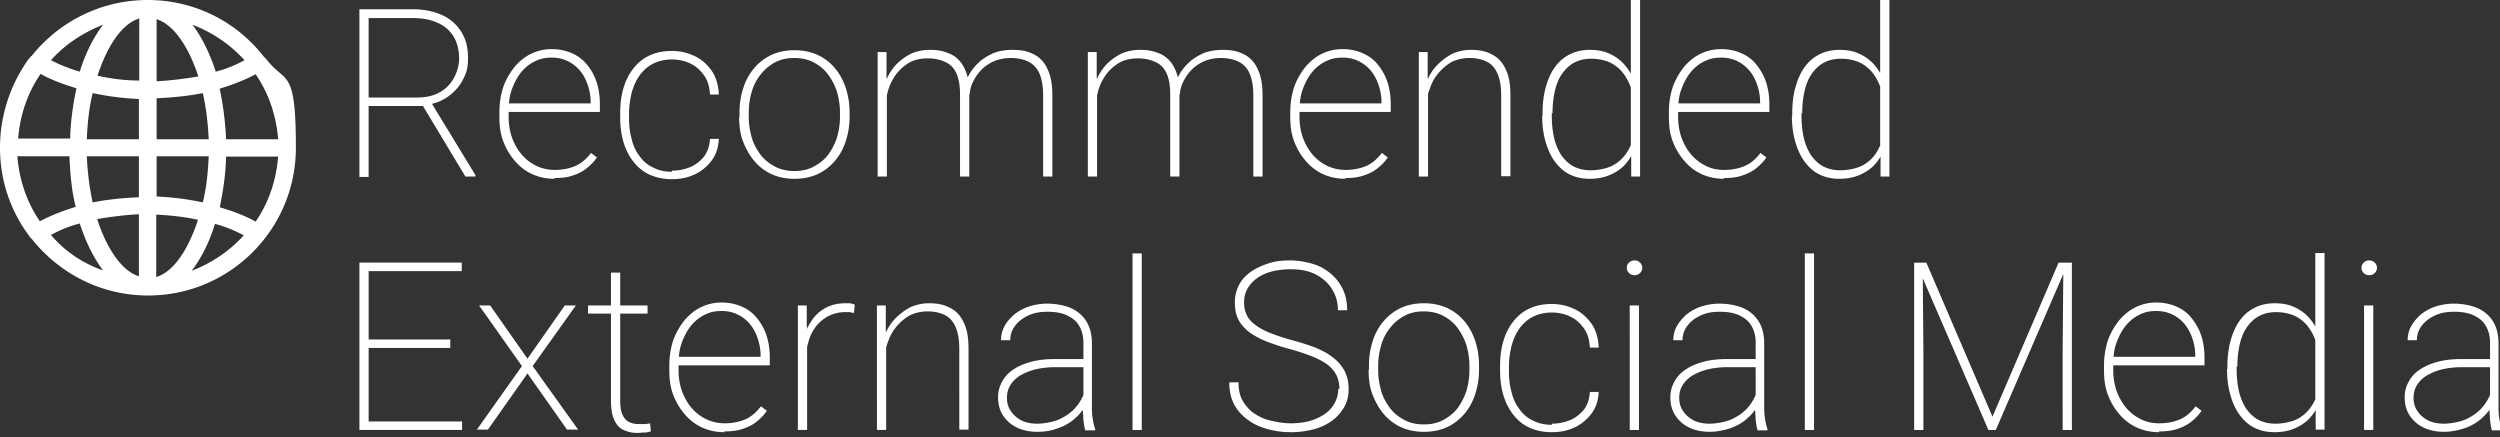 <svg xmlns="http://www.w3.org/2000/svg" xmlns:v="https://vecta.io/nano" viewBox="0 0 676.8 118.4"><rect x="0" y="0" width="676.8" height="118.4" fill="#333333" stroke="none"/><g fill="#fff"><path d="M72 16c0-.2-.2-.2-.2-.3l-.5-.5C63.7 5.5 52.2 0 40 0S16.3 5.5 8.6 15.1c-.3.2-.5.5-.6.6 0 0 0 .2-.2.2C2.8 22.9 0 31.2 0 40s2.8 17.1 8 24c0 .2.2.2.2.3l.5.5C16.4 74.4 27.8 80 40.1 80c22.1 0 40-17.9 40-40s-2.8-17.1-8-24zM61.2 42.4h14.1c-.5 6.3-2.5 12.4-6.1 17.6-2.8-1.6-6.1-2.8-9.7-3.9.9-4.4 1.6-8.9 1.7-13.6zM59.5 24c3.6-1.1 6.9-2.4 9.7-3.9 3.6 5.2 5.6 11.3 6.1 17.6H61.2c-.2-4.7-.8-9.3-1.7-13.6zM42.4 53.3v-11h14.1c-.2 4.4-.6 8.5-1.6 12.5-4.1-.9-8.2-1.4-12.5-1.6zm0-15.7v-11c4.4-.2 8.5-.6 12.5-1.4.9 3.9 1.4 8.2 1.6 12.5H42.4v-.2zm23.8-21.3c-2.4 1.3-5 2.4-7.8 3.1-1.6-5-3.8-9.4-6.3-12.7a36.57 36.57 0 0 1 14.1 9.6zM42.4 22V5.2c4.5 1.4 8.6 7.2 11.3 15.5-3.6.6-7.4 1.1-11.3 1.3zm11.2 37.5c-2.7 8.3-6.7 14.1-11.3 15.5V58.1c3.9.2 7.7.6 11.3 1.4zm-1.7 13.8c2.5-3.3 4.7-7.5 6.3-12.7 3 .8 5.5 1.9 7.8 3.1-3.8 4.2-8.6 7.5-14.1 9.6zM37.6 26.7v11H23.5c.2-4.4.6-8.5 1.6-12.5 4.1.9 8.2 1.4 12.5 1.6zm0 15.7v11c-4.4.2-8.5.6-12.5 1.4-.9-3.9-1.4-8.2-1.6-12.5h14.1v.2zM13.8 16.3c3.9-4.4 8.8-7.5 14.1-9.6-2.5 3.3-4.7 7.5-6.3 12.7-2.8-.8-5.5-1.9-7.8-3.1zm7.8 44.2c1.6 5 3.8 9.4 6.3 12.7-5.5-1.9-10.4-5.2-14.1-9.6 2.4-1.3 5-2.4 7.8-3.1zm16-2.5v16.8c-4.5-1.4-8.6-7.2-11.3-15.5 3.6-.6 7.4-1.1 11.3-1.3zM26.4 20.5C29.1 12.2 33.1 6.4 37.7 5v16.8c-3.9 0-7.7-.5-11.3-1.3zm-7.6 21.9c.2 4.7.6 9.3 1.7 13.6-3.6 1.1-6.9 2.4-9.7 3.9-3.6-5.2-5.6-11.3-6.1-17.6h14.1zM4.9 37.6C5.4 31.3 7.4 25.2 11 20c2.8 1.6 6.1 2.8 9.7 3.9-.9 4.2-1.6 8.9-1.7 13.6H4.9zM97.1 2.5h14.5c3 0 5.6.5 7.9 1.5a11.69 11.69 0 0 1 5.3 4.5c1.3 2 1.9 4.3 1.9 7.2s-.5 4.2-1.4 5.9c-.9 1.8-2.2 3.2-3.8 4.4s-3.4 1.9-5.4 2.3l-1.1.4H98.3v-2.3h14.6c2.5 0 4.6-.5 6.3-1.5s2.9-2.3 3.8-4c.8-1.6 1.3-3.3 1.3-5.2s-.5-4.2-1.5-5.8-2.4-2.9-4.3-3.7c-1.9-.9-4.1-1.3-6.7-1.3h-12v43h-2.5V2.5zM126 47.8l-12.1-20.1h2.8l12 19.7v.4H126zm24.1.6c-2.1 0-4.1-.4-5.9-1.2a13.47 13.47 0 0 1-4.7-3.5c-1.3-1.5-2.4-3.2-3.2-5.3-.8-2-1.1-4.3-1.1-6.7v-1.4c0-2.5.4-4.8 1.1-6.9a19.05 19.05 0 0 1 3.1-5.4c1.3-1.5 2.8-2.7 4.5-3.5s3.5-1.2 5.5-1.2 3.8.4 5.4 1.1 3 1.7 4.1 3.1c1.1 1.3 2 2.9 2.6 4.7s.9 3.8.9 6v2.1h-25.7V28h23.2v-.4c0-2.1-.5-4.1-1.3-5.9s-2-3.3-3.6-4.4-3.4-1.7-5.6-1.7-3.4.4-4.8 1.1-2.7 1.8-3.7 3.1-1.8 2.9-2.4 4.6-.8 3.7-.8 5.8v1.4c0 2 .3 3.9.9 5.6s1.5 3.3 2.6 4.6 2.4 2.3 4 3.1c1.5.7 3.2 1.1 5 1.1s3.7-.3 5.4-1 3.1-1.9 4.4-3.6l1.6 1.2c-.7 1.1-1.6 2-2.7 2.9s-2.3 1.5-3.8 2c-1.4.5-3.1.7-5 .7zm31.8-2.2c1.7 0 3.3-.3 4.8-.9s2.8-1.6 3.8-2.8c1-1.3 1.6-2.9 1.7-4.9h2.4c-.1 2.2-.7 4.2-1.9 5.8s-2.7 2.9-4.6 3.8-3.9 1.3-6.2 1.3-4.2-.4-6-1.2-3.2-2-4.4-3.5-2.1-3.3-2.7-5.3-.9-4.3-.9-6.7v-1.3c0-2.4.3-4.7.9-6.7s1.5-3.8 2.7-5.3 2.6-2.7 4.4-3.5c1.7-.8 3.7-1.2 6-1.2s4.3.5 6.2 1.4 3.4 2.3 4.6 4c1.2 1.8 1.8 3.9 1.9 6.4h-2.4c-.1-2.1-.6-3.8-1.6-5.2s-2.2-2.5-3.7-3.2-3.2-1.1-5-1.1-3.7.4-5.2 1.2-2.6 1.8-3.6 3.2-1.6 2.9-2.1 4.6c-.4 1.8-.7 3.6-.7 5.6V32c0 2 .2 3.9.7 5.6.4 1.8 1.1 3.3 2.1 4.6.9 1.3 2.1 2.4 3.6 3.1 1.5.8 3.2 1.2 5.2 1.2zm18.3-14.6v-1.2c0-2.5.4-4.7 1.1-6.8a15.26 15.26 0 0 1 3-5.3 13.47 13.47 0 0 1 4.7-3.5c1.8-.8 3.8-1.2 6.1-1.2s4.2.4 6.1 1.2a13.47 13.47 0 0 1 4.7 3.5c1.3 1.5 2.3 3.3 3 5.3.7 2.1 1.1 4.3 1.1 6.8v1.2c0 2.5-.4 4.7-1.1 6.8a15.26 15.26 0 0 1-3 5.3 13.47 13.47 0 0 1-4.7 3.5c-1.8.8-3.8 1.2-6.1 1.2s-4.3-.4-6.1-1.2a13.47 13.47 0 0 1-4.7-3.5c-1.3-1.5-2.3-3.3-3.1-5.3s-1.1-4.3-1.1-6.8zm2.5-1.2v1.2c0 2 .3 3.8.8 5.6s1.4 3.3 2.4 4.7c1.1 1.4 2.4 2.4 3.9 3.2s3.3 1.2 5.3 1.2 3.7-.4 5.2-1.2 2.8-1.8 3.9-3.2a17.34 17.34 0 0 0 2.4-4.7c.5-1.8.8-3.6.8-5.6v-1.2c0-1.9-.3-3.7-.8-5.5-.5-1.7-1.4-3.3-2.4-4.7s-2.4-2.5-3.9-3.3-3.3-1.2-5.3-1.2-3.7.4-5.2 1.2-2.8 1.9-3.9 3.3-1.9 2.9-2.4 4.7a19.76 19.76 0 0 0-.8 5.5z"></path><use href="#B"></use><use href="#B" x="56.9"></use><path d="M364.2 48.4c-2.1 0-4.1-.4-5.9-1.2a13.47 13.47 0 0 1-4.7-3.5c-1.3-1.5-2.4-3.2-3.2-5.3-.8-2-1.1-4.3-1.1-6.7v-1.4c0-2.5.4-4.8 1.1-6.9a19.05 19.05 0 0 1 3.1-5.4c1.3-1.5 2.8-2.7 4.5-3.5s3.5-1.2 5.5-1.2 3.8.4 5.4 1.1 3 1.7 4.1 3.1c1.1 1.3 2 2.9 2.6 4.7s.9 3.8.9 6v2.1h-25.7V28H374v-.4c0-2.1-.5-4.1-1.3-5.9s-2-3.3-3.6-4.4-3.4-1.7-5.6-1.7-3.4.4-4.8 1.1-2.7 1.8-3.7 3.1-1.8 2.9-2.4 4.6-.8 3.7-.8 5.8v1.4c0 2 .3 3.9.9 5.6s1.5 3.3 2.6 4.6 2.4 2.3 4 3.1c1.5.7 3.2 1.1 5 1.1s3.7-.3 5.4-1 3.1-1.9 4.4-3.6l1.6 1.2c-.7 1.1-1.6 2-2.7 2.9s-2.3 1.5-3.8 2c-1.4.5-3.1.7-5 .7zm22.4-27.1v26.5h-2.5V14.1h2.4v7.2zm-.4 7.1L385 27c.2-1.8.6-3.5 1.3-5.1s1.6-3.1 2.8-4.3 2.5-2.2 4-3c1.5-.7 3.3-1.1 5.1-1.1s3.2.2 4.5.7 2.5 1.2 3.4 2.2 1.6 2.3 2.1 3.8c.5 1.6.7 3.5.7 5.7v21.8h-2.5V25.9c0-2.7-.4-4.7-1.1-6.2s-1.7-2.5-3-3.1-2.8-.9-4.5-.9-3.7.4-5.2 1.3c-1.4.9-2.6 2-3.6 3.3s-1.6 2.7-2.1 4.2c-.5 1.4-.8 2.7-.8 3.8zm31.4 2.9v-.7c0-2.6.3-5 .9-7.1s1.4-3.9 2.5-5.4 2.4-2.6 4-3.4 3.4-1.2 5.4-1.2 3.6.3 5 .9 2.7 1.4 3.8 2.5 2 2.4 2.7 3.8c.7 1.5 1.2 3.1 1.5 4.8v11.6c-.2 1.6-.7 3-1.4 4.4a13.85 13.85 0 0 1-2.6 3.6c-1.1 1-2.4 1.8-3.9 2.4s-3.2.9-5.2.9-3.8-.4-5.4-1.2-2.9-2-4-3.5-1.9-3.3-2.5-5.4-.9-4.4-.9-7zm2.5-.7v.7c0 2.1.2 4.1.6 5.9a15.42 15.42 0 0 0 1.9 4.7c.9 1.3 2 2.4 3.3 3.1s2.9 1.1 4.7 1.1 4.2-.4 5.8-1.2 2.8-1.9 3.8-3.3 1.6-2.9 2-4.5v-11c-.2-1.1-.6-2.2-1.1-3.4s-1.2-2.3-2-3.3c-.9-1-2-1.9-3.3-2.5s-3.1-1-5-1-3.4.4-4.7 1.1-2.4 1.8-3.3 3.1-1.5 2.9-1.9 4.7-.6 3.8-.6 5.9zm21.4 10.7V0h2.5v47.8h-2.4v-6.5zm25.2 7.1c-2.1 0-4.1-.4-5.9-1.2a13.47 13.47 0 0 1-4.7-3.5c-1.3-1.5-2.4-3.2-3.2-5.3-.8-2-1.1-4.3-1.1-6.7v-1.4c0-2.5.4-4.8 1.1-6.9A19.05 19.05 0 0 1 456 18c1.3-1.5 2.8-2.7 4.5-3.5s3.5-1.2 5.5-1.2 3.8.4 5.4 1.1 3 1.7 4.1 3.1 2 2.9 2.6 4.7.9 3.8.9 6v2.1h-25.7V28h23.2v-.4c0-2.1-.5-4.1-1.3-5.9s-2-3.3-3.6-4.4-3.4-1.7-5.6-1.7-3.4.4-4.8 1.1-2.7 1.8-3.7 3.1-1.8 2.9-2.4 4.6-.8 3.7-.8 5.8v1.4c0 2 .3 3.9.9 5.6s1.5 3.3 2.6 4.6 2.4 2.3 4 3.1 3.2 1.1 5 1.1 3.7-.3 5.4-1 3.1-1.9 4.4-3.6l1.6 1.2c-.7 1.1-1.6 2-2.7 2.9s-2.3 1.5-3.8 2c-1.4.5-3.1.7-5 .7zm18.5-17.1v-.7c0-2.6.3-5 .9-7.1s1.4-3.9 2.5-5.4 2.4-2.6 4-3.4 3.4-1.2 5.4-1.2 3.6.3 5 .9 2.7 1.4 3.8 2.5 2 2.4 2.7 3.8c.7 1.5 1.2 3.1 1.5 4.8v11.6c-.2 1.6-.7 3-1.4 4.4a13.85 13.85 0 0 1-2.6 3.6c-1.1 1-2.4 1.8-3.9 2.4s-3.2.9-5.2.9-3.8-.4-5.4-1.2-2.9-2-4-3.5-1.9-3.3-2.5-5.4-.9-4.4-.9-7zm2.5-.7v.7c0 2.1.2 4.1.6 5.9a15.42 15.42 0 0 0 1.9 4.7c.9 1.3 2 2.4 3.3 3.1s2.9 1.1 4.7 1.1 4.2-.4 5.8-1.2 2.8-1.9 3.8-3.3c.9-1.4 1.6-2.9 2-4.5v-11c-.2-1.1-.6-2.2-1.1-3.4s-1.2-2.3-2-3.3c-.9-1-2-1.9-3.3-2.5s-3.1-1-5-1-3.4.4-4.7 1.1-2.4 1.8-3.3 3.1-1.5 2.9-1.9 4.7-.6 3.8-.6 5.9zM509 41.3V0h2.5v47.8h-2.4v-6.5zM99.8 71.1v45.3h-2.5V71.1h2.5zm25.2 0v2.3H98.6v-2.3H125zm-3.1 20.8v2.3H98.6v-2.3h23.3zm3.2 22.2v2.3H98.7v-2.3h26.4zm7.6-31.4l10.1 14.4 10.1-14.4h3l-11.7 16.4 12.3 17.2h-3l-10.7-15.2-10.7 15.2h-3l12.2-17.2-11.6-16.4h3zm42.6 0v2.2h-16.1v-2.2h16.1zm-9.9-8.9h2.5v34.5c0 1.8.2 3.2.7 4.1.4.9 1 1.5 1.8 1.9.7.3 1.5.5 2.4.5h1.7c.5 0 1-.1 1.5-.2l.2 2.2c-.5.1-1 .3-1.8.3-.7 0-1.4.1-1.9.1-1.4 0-2.6-.3-3.7-.8s-1.9-1.4-2.5-2.7-.9-3-.9-5.3V73.9zm30.7 43.2c-2.1 0-4.1-.4-5.9-1.2a13.47 13.47 0 0 1-4.7-3.5c-1.3-1.5-2.4-3.2-3.2-5.3-.8-2-1.1-4.3-1.1-6.7v-1.4c0-2.5.4-4.8 1.1-6.9a19.05 19.05 0 0 1 3.1-5.4c1.3-1.5 2.8-2.7 4.5-3.5s3.5-1.2 5.5-1.2 3.8.4 5.4 1.1 3 1.7 4.1 3.1c1.1 1.3 2 2.9 2.6 4.7s.9 3.8.9 6v2.1h-25.7v-2.3h23.2v-.4c0-2.1-.5-4.1-1.3-5.9s-2-3.3-3.6-4.4-3.4-1.7-5.6-1.7-3.4.4-4.8 1.1-2.7 1.8-3.7 3.1-1.8 2.9-2.4 4.6-.8 3.7-.8 5.8v1.4c0 2 .3 3.9.9 5.6s1.5 3.3 2.6 4.6 2.4 2.3 4 3.1c1.5.7 3.2 1.1 5 1.1s3.7-.3 5.4-1 3.1-1.9 4.4-3.6l1.6 1.2c-.7 1.1-1.6 2-2.7 2.9s-2.3 1.5-3.8 2c-1.4.5-3.1.7-5 .7zm22.4-28.6v28H216V82.7h2.4v5.7zm12.9-5.9l-.2 2.2c-.4 0-.7-.1-1.1-.2h-1.2a10.18 10.18 0 0 0-4.7 1.1c-1.3.7-2.5 1.7-3.4 2.9s-1.6 2.6-2 4.3c-.5 1.6-.7 3.4-.7 5.2l-1.2.2c0-2.3.2-4.4.7-6.4s1.2-3.7 2.2-5.1c1-1.5 2.3-2.6 3.8-3.4s3.3-1.2 5.4-1.2 1 0 1.4.1c.4 0 .8.2 1 .3zm8.5 7.4v26.5h-2.5V82.7h2.4v7.2zm-.4 7.1l-1.2-1.4c.2-1.8.6-3.5 1.3-5.1s1.6-3.1 2.8-4.3 2.5-2.2 4-3c1.5-.7 3.3-1.1 5.1-1.1s3.2.2 4.5.7 2.5 1.2 3.4 2.2 1.6 2.3 2.1 3.8c.5 1.6.7 3.5.7 5.7v21.8h-2.5V94.5c0-2.7-.4-4.7-1.1-6.2s-1.7-2.5-3-3.1-2.8-.9-4.5-.9-3.7.4-5.2 1.3c-1.4.9-2.6 2-3.6 3.3s-1.6 2.7-2.1 4.2c-.5 1.4-.8 2.7-.8 3.8zm54.6.3v2.1h-8.2c-2.1 0-3.9.2-5.6.6-1.6.4-3 1-4.2 1.7-1.1.7-2 1.6-2.6 2.6s-.9 2.1-.9 3.4.3 2.5 1 3.5c.7 1.1 1.6 1.9 2.9 2.6 1.2.6 2.7.9 4.3.9s4.2-.4 6-1.2c1.7-.8 3.2-1.8 4.4-3.2s2-2.9 2.6-4.7l1.1 1.8c-.4 1.1-.9 2.2-1.6 3.3s-1.7 2.1-2.9 3.1c-1.2.9-2.6 1.7-4.2 2.2-1.6.6-3.4.9-5.4.9s-4-.4-5.6-1.2-2.8-1.9-3.7-3.3-1.3-3-1.3-4.8.4-3 1.1-4.3 1.7-2.4 3.1-3.3c1.3-.9 3-1.6 4.9-2.1s4.1-.7 6.5-.7h8.4zm-.8 12.9V92.8c0-1.8-.4-3.3-1.1-4.5-.7-1.3-1.8-2.2-3.3-2.9-1.4-.7-3.2-1-5.3-1s-3.7.3-5.2 1-2.7 1.6-3.6 2.8a6.31 6.31 0 0 0-1.3 3.9H271c0-1.3.3-2.6.9-3.7.6-1.2 1.5-2.2 2.6-3.2a12.88 12.88 0 0 1 4-2.2c1.5-.5 3.2-.8 5.1-.8s4.5.4 6.3 1.2 3.2 2 4.2 3.6 1.5 3.6 1.5 6v16.6c0 1.2 0 2.4.2 3.6s.4 2.2.7 3v.3h-2.7c-.2-.8-.4-1.8-.5-2.9l-.2-3.3zm15.8-41.6v47.8h-2.5V68.6h2.5zm53.5 36.8c0-1.3-.2-2.6-.7-3.6-.5-1.1-1.2-2-2.3-2.9-1-.8-2.4-1.6-4.1-2.3s-3.8-1.4-6.3-2.1c-2.3-.6-4.3-1.3-6.2-2-1.8-.7-3.4-1.6-4.7-2.5-1.3-1-2.3-2.1-3-3.4s-1-2.9-1-4.7a10.18 10.18 0 0 1 1.1-4.7c.7-1.4 1.8-2.6 3.2-3.6s3-1.7 4.8-2.3 3.8-.8 6-.8 5.7.6 8 1.7c2.3 1.2 4.1 2.7 5.4 4.8 1.3 2 1.9 4.3 1.9 7h-2.5c0-2.1-.5-4-1.6-5.7-1-1.7-2.5-3-4.4-4s-4.2-1.4-6.8-1.4-5 .4-6.9 1.2-3.3 1.9-4.3 3.3-1.4 2.8-1.4 4.4.2 2.2.6 3.2 1.1 1.9 2.1 2.7 2.3 1.6 4 2.3 3.8 1.4 6.3 2.1c2.3.6 4.4 1.3 6.3 2 1.9.8 3.4 1.6 4.8 2.7 1.3 1 2.3 2.2 3.1 3.6.7 1.4 1.1 3 1.1 4.9s-.4 3.5-1.2 4.9-1.9 2.7-3.3 3.7-3 1.8-4.9 2.3-3.9.8-6.1.8-3.9-.2-5.9-.7-3.8-1.2-5.4-2.3-3-2.4-4-4.2c-1-1.7-1.5-3.8-1.5-6.3h2.5c0 2.1.4 3.9 1.3 5.3s2 2.6 3.4 3.4c1.4.9 3 1.5 4.6 1.8 1.7.4 3.3.6 4.9.6 2.5 0 4.8-.4 6.7-1.2s3.5-1.9 4.5-3.3 1.6-3 1.6-4.9zm8-5.3v-1.2c0-2.5.4-4.7 1.1-6.8a15.26 15.26 0 0 1 3-5.3 13.47 13.47 0 0 1 4.7-3.5c1.8-.8 3.8-1.2 6.1-1.2s4.2.4 6.1 1.2a13.47 13.47 0 0 1 4.7 3.5c1.3 1.5 2.3 3.3 3 5.3.7 2.1 1.1 4.3 1.1 6.8v1.2c0 2.5-.4 4.7-1.1 6.8a15.26 15.26 0 0 1-3 5.3 13.47 13.47 0 0 1-4.7 3.5c-1.8.8-3.8 1.2-6.1 1.2s-4.3-.4-6.1-1.2a13.47 13.47 0 0 1-4.7-3.5c-1.3-1.5-2.3-3.3-3.1-5.3s-1.1-4.3-1.1-6.8zm2.5-1.1v1.2c0 2 .3 3.8.8 5.6s1.4 3.3 2.4 4.7c1.1 1.4 2.4 2.4 3.9 3.2s3.3 1.2 5.3 1.2 3.7-.4 5.2-1.2 2.8-1.8 3.9-3.2a17.34 17.34 0 0 0 2.4-4.7c.5-1.8.8-3.6.8-5.6V99c0-1.9-.3-3.7-.8-5.5-.5-1.7-1.4-3.3-2.4-4.7s-2.4-2.5-3.9-3.3-3.3-1.2-5.3-1.2-3.7.4-5.2 1.2-2.8 1.9-3.9 3.3-1.9 2.9-2.4 4.7a19.76 19.76 0 0 0-.8 5.5zm47 15.7c1.7 0 3.3-.3 4.8-.9s2.8-1.6 3.8-2.8 1.6-2.9 1.7-4.9h2.4c-.1 2.2-.7 4.2-1.9 5.8s-2.7 2.9-4.6 3.8-3.9 1.3-6.2 1.3-4.2-.4-6-1.2-3.2-2-4.4-3.5-2.1-3.3-2.7-5.3-.9-4.3-.9-6.7V99c0-2.4.3-4.7.9-6.7s1.5-3.8 2.7-5.3 2.6-2.7 4.4-3.5c1.7-.8 3.7-1.2 6-1.2s4.3.5 6.2 1.4 3.4 2.3 4.6 4c1.2 1.8 1.8 3.9 1.9 6.4h-2.4c-.1-2.1-.6-3.8-1.6-5.2s-2.2-2.5-3.7-3.2-3.2-1.1-5-1.1-3.7.4-5.2 1.2-2.6 1.8-3.6 3.2-1.6 2.9-2.1 4.6c-.4 1.8-.7 3.6-.7 5.6v1.3c0 2 .2 3.9.7 5.6.4 1.8 1.1 3.3 2.1 4.6.9 1.3 2.1 2.4 3.6 3.1 1.5.8 3.2 1.2 5.2 1.2zm20.3-42.2c0-.6.2-1 .6-1.4s.9-.6 1.5-.6 1.1.2 1.5.6.6.9.6 1.4-.2 1-.6 1.4-.9.6-1.5.6-1.1-.2-1.5-.6-.6-.9-.6-1.4zm3.3 10.2v33.7h-2.5V82.7h2.5zm32.4 14.6v2.1h-8.2c-2.1 0-3.9.2-5.6.6-1.6.4-3 1-4.2 1.7-1.1.7-2 1.6-2.6 2.6s-.9 2.1-.9 3.4.3 2.5 1 3.5c.7 1.1 1.6 1.9 2.9 2.6 1.2.6 2.7.9 4.3.9s4.2-.4 6-1.2c1.7-.8 3.2-1.8 4.4-3.2s2-2.9 2.6-4.7l1.1 1.8c-.4 1.1-.9 2.2-1.6 3.3s-1.7 2.1-2.9 3.1c-1.2.9-2.6 1.7-4.2 2.2s-3.4.9-5.4.9-4-.4-5.6-1.2-2.8-1.9-3.7-3.3-1.3-3-1.3-4.8.4-3 1.1-4.3 1.7-2.4 3.1-3.3c1.3-.9 3-1.6 4.9-2.1s4.1-.7 6.5-.7h8.4zm-.8 12.9V92.8c0-1.8-.4-3.3-1.1-4.5-.7-1.3-1.8-2.2-3.3-2.9-1.4-.7-3.2-1-5.3-1s-3.7.3-5.2 1-2.7 1.6-3.6 2.8a6.31 6.31 0 0 0-1.3 3.9H453c0-1.3.3-2.6.9-3.7s1.5-2.2 2.6-3.2a12.88 12.88 0 0 1 4-2.2c1.5-.5 3.2-.8 5.1-.8s4.5.4 6.3 1.2 3.2 2 4.2 3.6 1.5 3.6 1.5 6v16.6c0 1.2 0 2.4.2 3.6s.4 2.2.7 3v.3h-2.7c-.2-.8-.4-1.8-.5-2.9l-.2-3.3zm15.8-41.6v47.8h-2.5V68.6h2.5zm27 2.5h2.4l.2 24.2v21.1h-2.5V71.1zm.8 0h2.6l17.9 41.7 17.9-41.7h2.6l-19.6 45.3h-2l-19.6-45.3zm39.6 0h2.4v45.3h-2.5V95.3l.2-24.2zm26 45.9c-2.1 0-4.1-.4-5.9-1.2a13.47 13.47 0 0 1-4.7-3.5c-1.3-1.5-2.4-3.2-3.2-5.3-.8-2-1.1-4.3-1.1-6.7v-1.4c0-2.5.4-4.8 1.1-6.9a19.05 19.05 0 0 1 3.1-5.4c1.3-1.5 2.8-2.7 4.5-3.5s3.5-1.2 5.5-1.2 3.8.4 5.4 1.1 3 1.7 4.1 3.1 2 2.9 2.6 4.7.9 3.8.9 6v2.1h-25.7v-2.3h23.2v-.4c0-2.1-.5-4.1-1.3-5.9s-2-3.3-3.6-4.4-3.4-1.7-5.6-1.7-3.4.4-4.8 1.1-2.7 1.8-3.7 3.1-1.8 2.9-2.4 4.6-.8 3.7-.8 5.8v1.4c0 2 .3 3.9.9 5.6s1.5 3.3 2.6 4.6 2.4 2.3 4 3.1 3.2 1.1 5 1.1 3.7-.3 5.4-1 3.1-1.9 4.4-3.6l1.6 1.2c-.7 1.1-1.6 2-2.7 2.9s-2.3 1.5-3.8 2c-1.4.5-3.1.7-5 .7zM603 99.9v-.7c0-2.6.3-5 .9-7.1s1.4-3.9 2.5-5.4 2.4-2.6 4-3.4 3.4-1.2 5.4-1.2 3.6.3 5 .9 2.7 1.4 3.8 2.5 2 2.4 2.7 3.8c.7 1.5 1.2 3.1 1.5 4.8v11.6c-.2 1.6-.7 3-1.4 4.4a13.85 13.85 0 0 1-2.6 3.6c-1.1 1-2.4 1.8-3.9 2.4s-3.2.9-5.2.9-3.8-.4-5.4-1.2-2.9-2-4-3.5-1.9-3.3-2.5-5.4-.9-4.4-.9-7zm2.5-.7v.7c0 2.1.2 4.1.6 5.9a15.42 15.42 0 0 0 1.9 4.7c.9 1.3 2 2.4 3.3 3.1s2.9 1.1 4.7 1.1 4.2-.4 5.8-1.2 2.8-1.9 3.8-3.3 1.6-2.9 2-4.5v-11c-.2-1.1-.6-2.2-1.1-3.4s-1.2-2.3-2-3.3c-.9-1-2-1.9-3.3-2.5s-3.1-1-5-1-3.4.4-4.7 1.1-2.4 1.8-3.3 3.1-1.5 2.9-1.9 4.7-.6 3.8-.6 5.9zm21.3 10.6V68.5h2.5v47.8h-2.4v-6.5zm12.5-37.3c0-.6.2-1 .6-1.4s.9-.6 1.5-.6 1.1.2 1.5.6.6.9.6 1.4-.2 1-.6 1.4-.9.6-1.5.6-1.1-.2-1.5-.6-.6-.9-.6-1.4zm3.2 10.2v33.7H640V82.7h2.5zm32.4 14.6v2.1h-8.2c-2.1 0-3.9.2-5.6.6-1.6.4-3 1-4.2 1.7-1.1.7-2 1.6-2.6 2.6s-.9 2.1-.9 3.4.3 2.5 1 3.5c.7 1.1 1.6 1.9 2.9 2.6 1.2.6 2.7.9 4.3.9s4.2-.4 6-1.2c1.7-.8 3.2-1.8 4.4-3.2s2-2.9 2.6-4.7l1.1 1.8c-.4 1.1-.9 2.2-1.6 3.3s-1.7 2.1-2.9 3.1c-1.2.9-2.6 1.7-4.2 2.2s-3.4.9-5.4.9-4-.4-5.6-1.2-2.8-1.9-3.7-3.3-1.3-3-1.3-4.8.4-3 1.1-4.3 1.7-2.4 3.1-3.3c1.3-.9 3-1.6 4.9-2.1s4.1-.7 6.5-.7h8.4zm-.8 12.9V92.8c0-1.8-.4-3.3-1.1-4.5-.7-1.3-1.8-2.2-3.3-2.9-1.4-.7-3.2-1-5.3-1s-3.7.3-5.2 1-2.7 1.6-3.6 2.8a6.31 6.31 0 0 0-1.3 3.9h-2.5c0-1.3.3-2.6.9-3.7s1.5-2.2 2.6-3.2a12.88 12.88 0 0 1 4-2.2c1.5-.5 3.2-.8 5.1-.8s4.5.4 6.3 1.2 3.2 2 4.2 3.6 1.5 3.6 1.5 6v16.6c0 1.2 0 2.4.2 3.6s.4 2.2.7 3v.3h-2.7c-.2-.8-.4-1.8-.5-2.9l-.2-3.3z"></path></g><defs><path id="B" d="M240.1 21.3v26.5h-2.5V14.1h2.4v7.1zm-.4 7.1l-1.2-1.4c.2-1.8.6-3.5 1.3-5.1s1.6-3.1 2.7-4.3 2.5-2.2 4-3c1.5-.7 3.3-1.1 5.2-1.1s3.2.2 4.5.7c1.3.4 2.5 1.1 3.4 2.1.9.9 1.6 2.2 2.1 3.7s.7 3.3.7 5.4v22.4h-2.5V25.5c0-2.5-.4-4.5-1.1-5.9s-1.8-2.4-3.1-2.9c-1.3-.6-2.9-.9-4.6-.9s-3.8.4-5.2 1.3-2.6 2-3.5 3.3-1.6 2.7-2 4.2-.7 2.7-.7 3.8zm22.8-2.8l-1.7-.6c.2-1.5.6-3 1.3-4.3.7-1.4 1.6-2.6 2.8-3.7 1.1-1.1 2.5-1.9 4-2.6 1.5-.6 3.3-.9 5.2-.9s3.3.2 4.6.7c1.4.5 2.5 1.2 3.4 2.2s1.6 2.3 2.1 3.9.7 3.5.7 5.7v21.8h-2.5V25.9c0-2.7-.4-4.7-1.1-6.2a6.23 6.23 0 0 0-3.1-3.1c-1.3-.6-2.9-.9-4.6-.9-1.8 0-3.5.4-4.8 1-1.4.7-2.5 1.5-3.4 2.5a12.61 12.61 0 0 0-2.1 3.2c-.5 1.1-.7 2.1-.8 3.1z"></path></defs></svg>